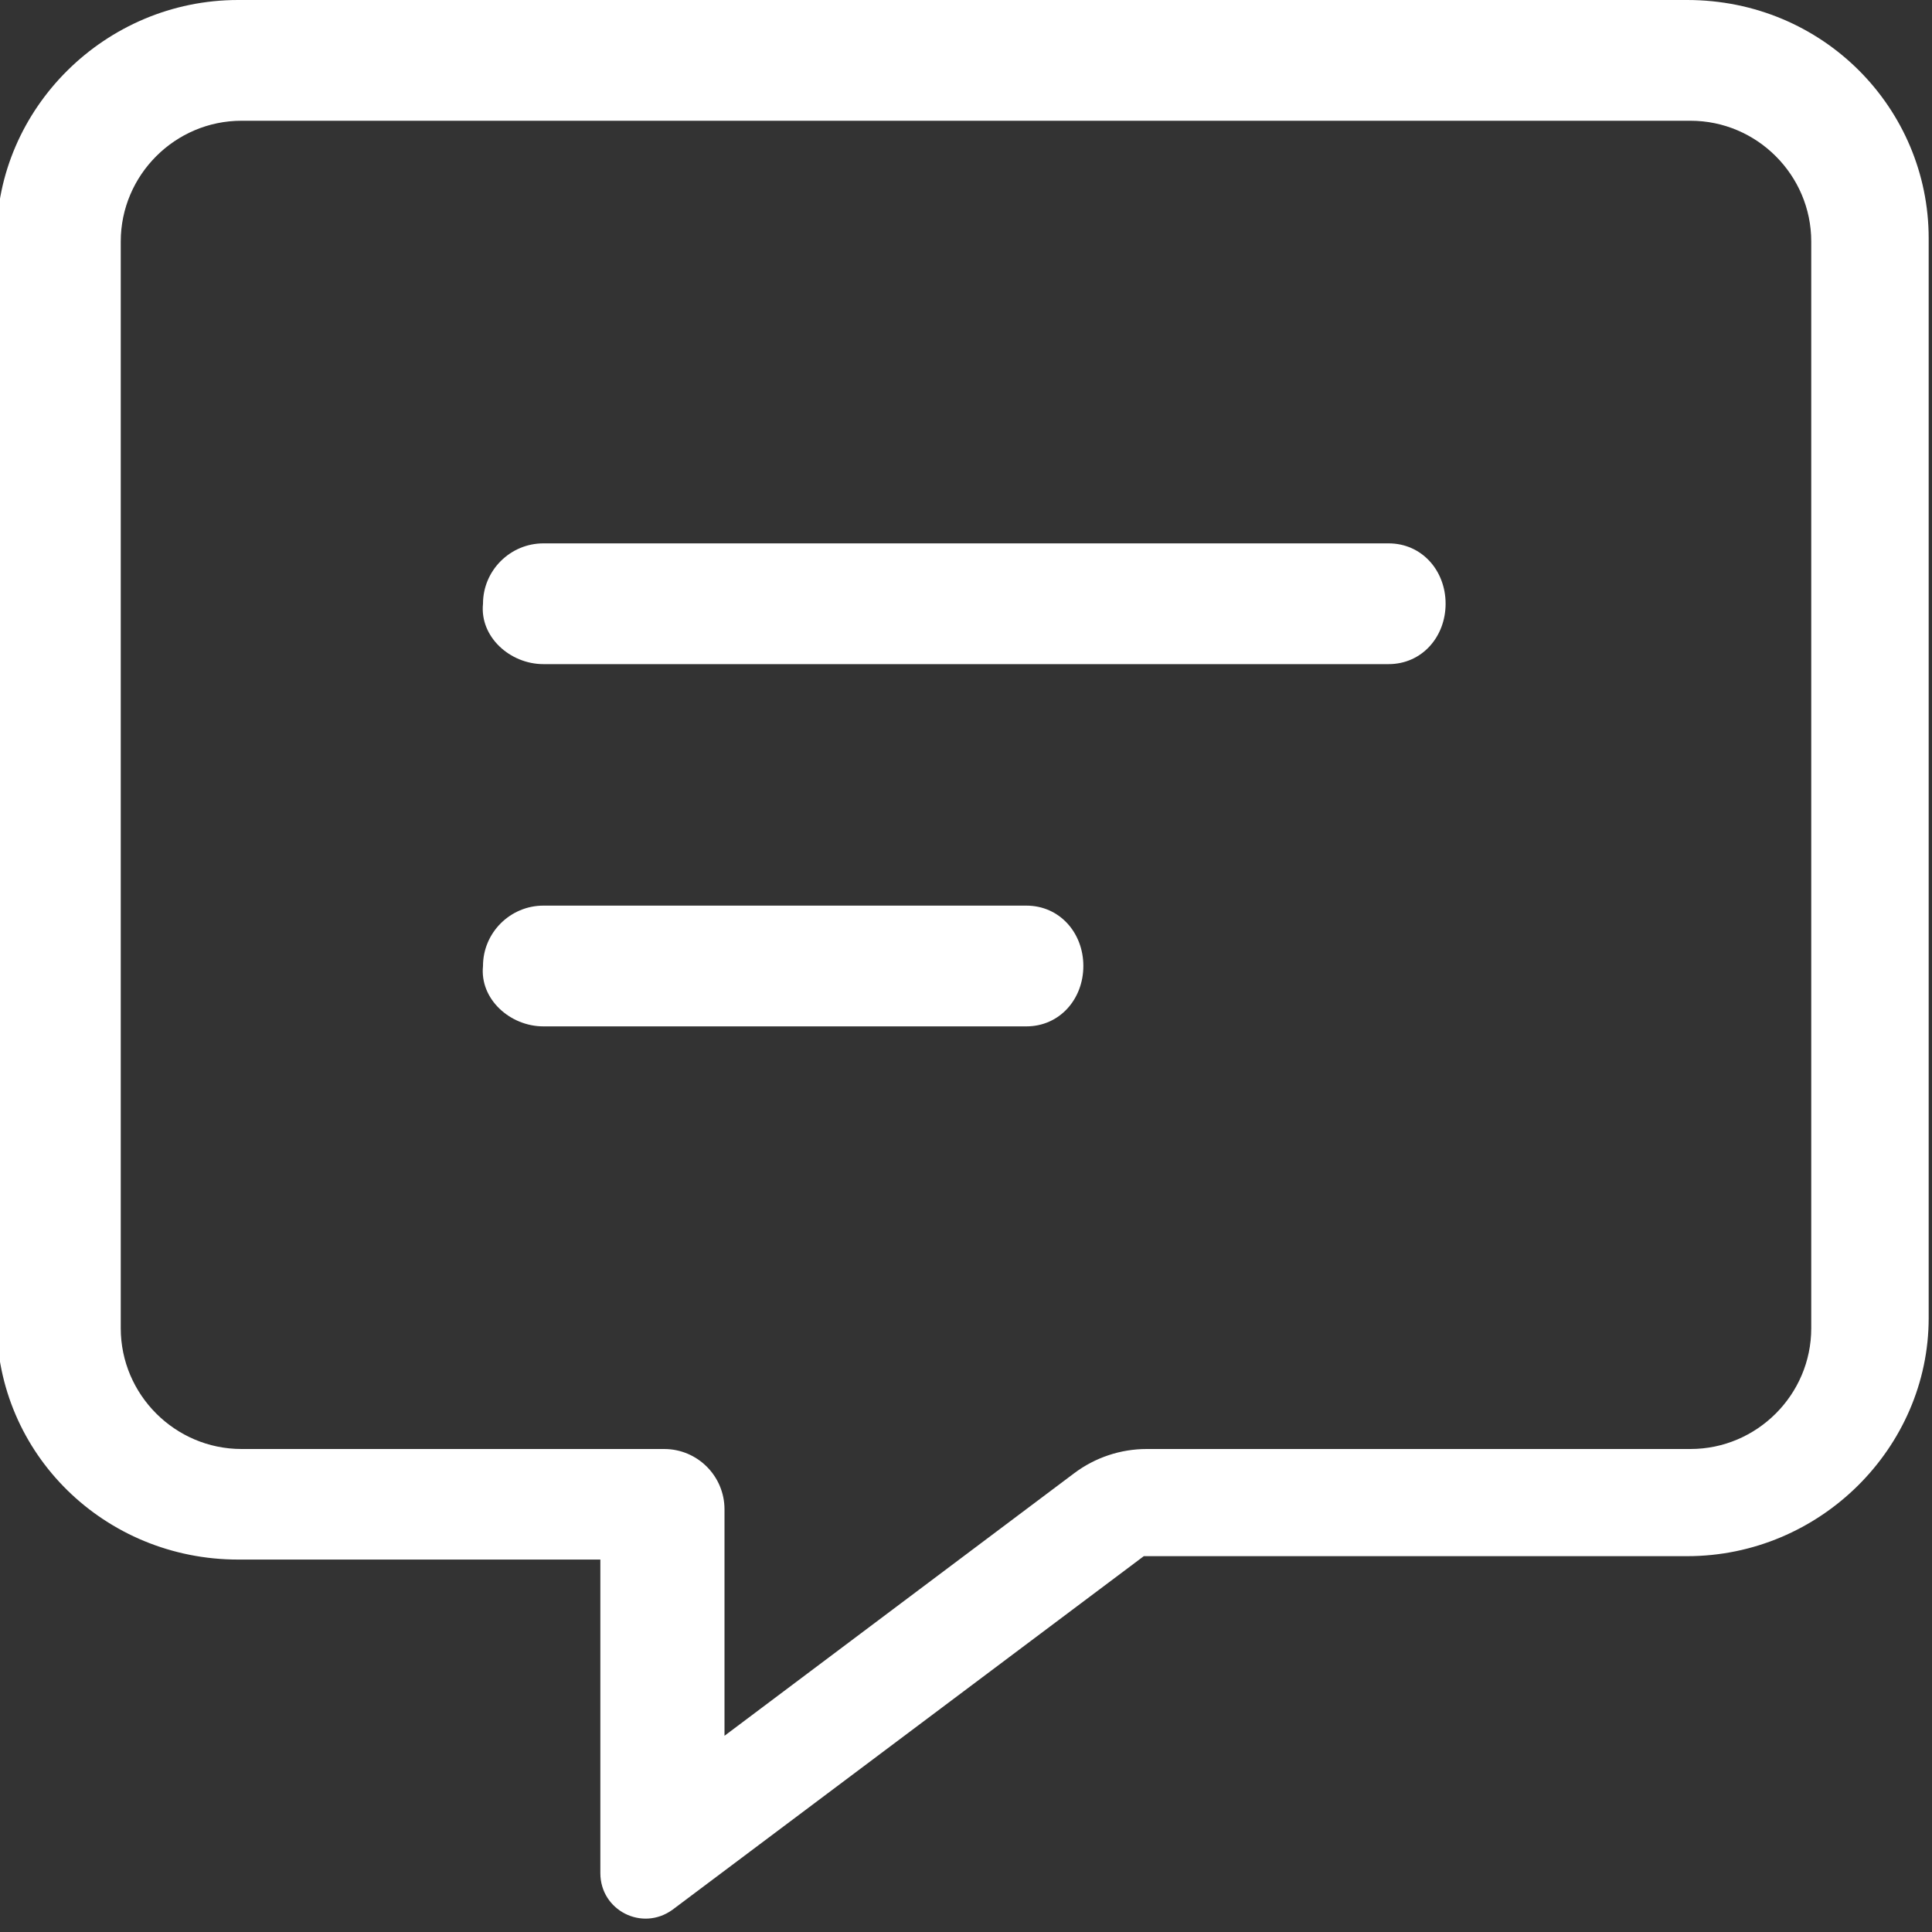 <svg xmlns="http://www.w3.org/2000/svg" viewBox="0 0 512 512"><rect x="0" y="0" width="512" height="512" fill="#333333" stroke="none"/><path fill="white" d="M447.1 0h-384c-35.25 0-64 28.75-64 63.1v287.1c0 35.25 28.75 63.1 64 63.1h96v83.1c0 9.838 11.03 15.55 19.12 9.7l124.9-93.7h144c35.25 0 64-28.75 64-63.1V63.1C511.1 28.75 483.2 0 447.1 0zM480 352c0 17.6-14.4 32-32 32h-144.1c-6.928 0-13.67 2.248-19.21 6.406L192 460v-60c0-8.838-7.164-16-16-16H64c-17.6 0-32-14.4-32-32V64c0-17.6 14.4-32 32-32h384c17.6 0 32 14.4 32 32V352zM272 240h-128c-8.801 0-16 7.189-16 15.99C127.1 264.8 135.2 272 144 272h128c8.801 0 15.1-7.213 15.1-16.01C287.1 247.2 280.8 240 272 240zM368 144h-224c-8.801 0-16 7.193-16 15.99C127.1 168.8 135.2 176 144 176h224c8.801 0 15.1-7.21 15.1-16.01C383.1 151.2 376.8 144 368 144z"/></svg>